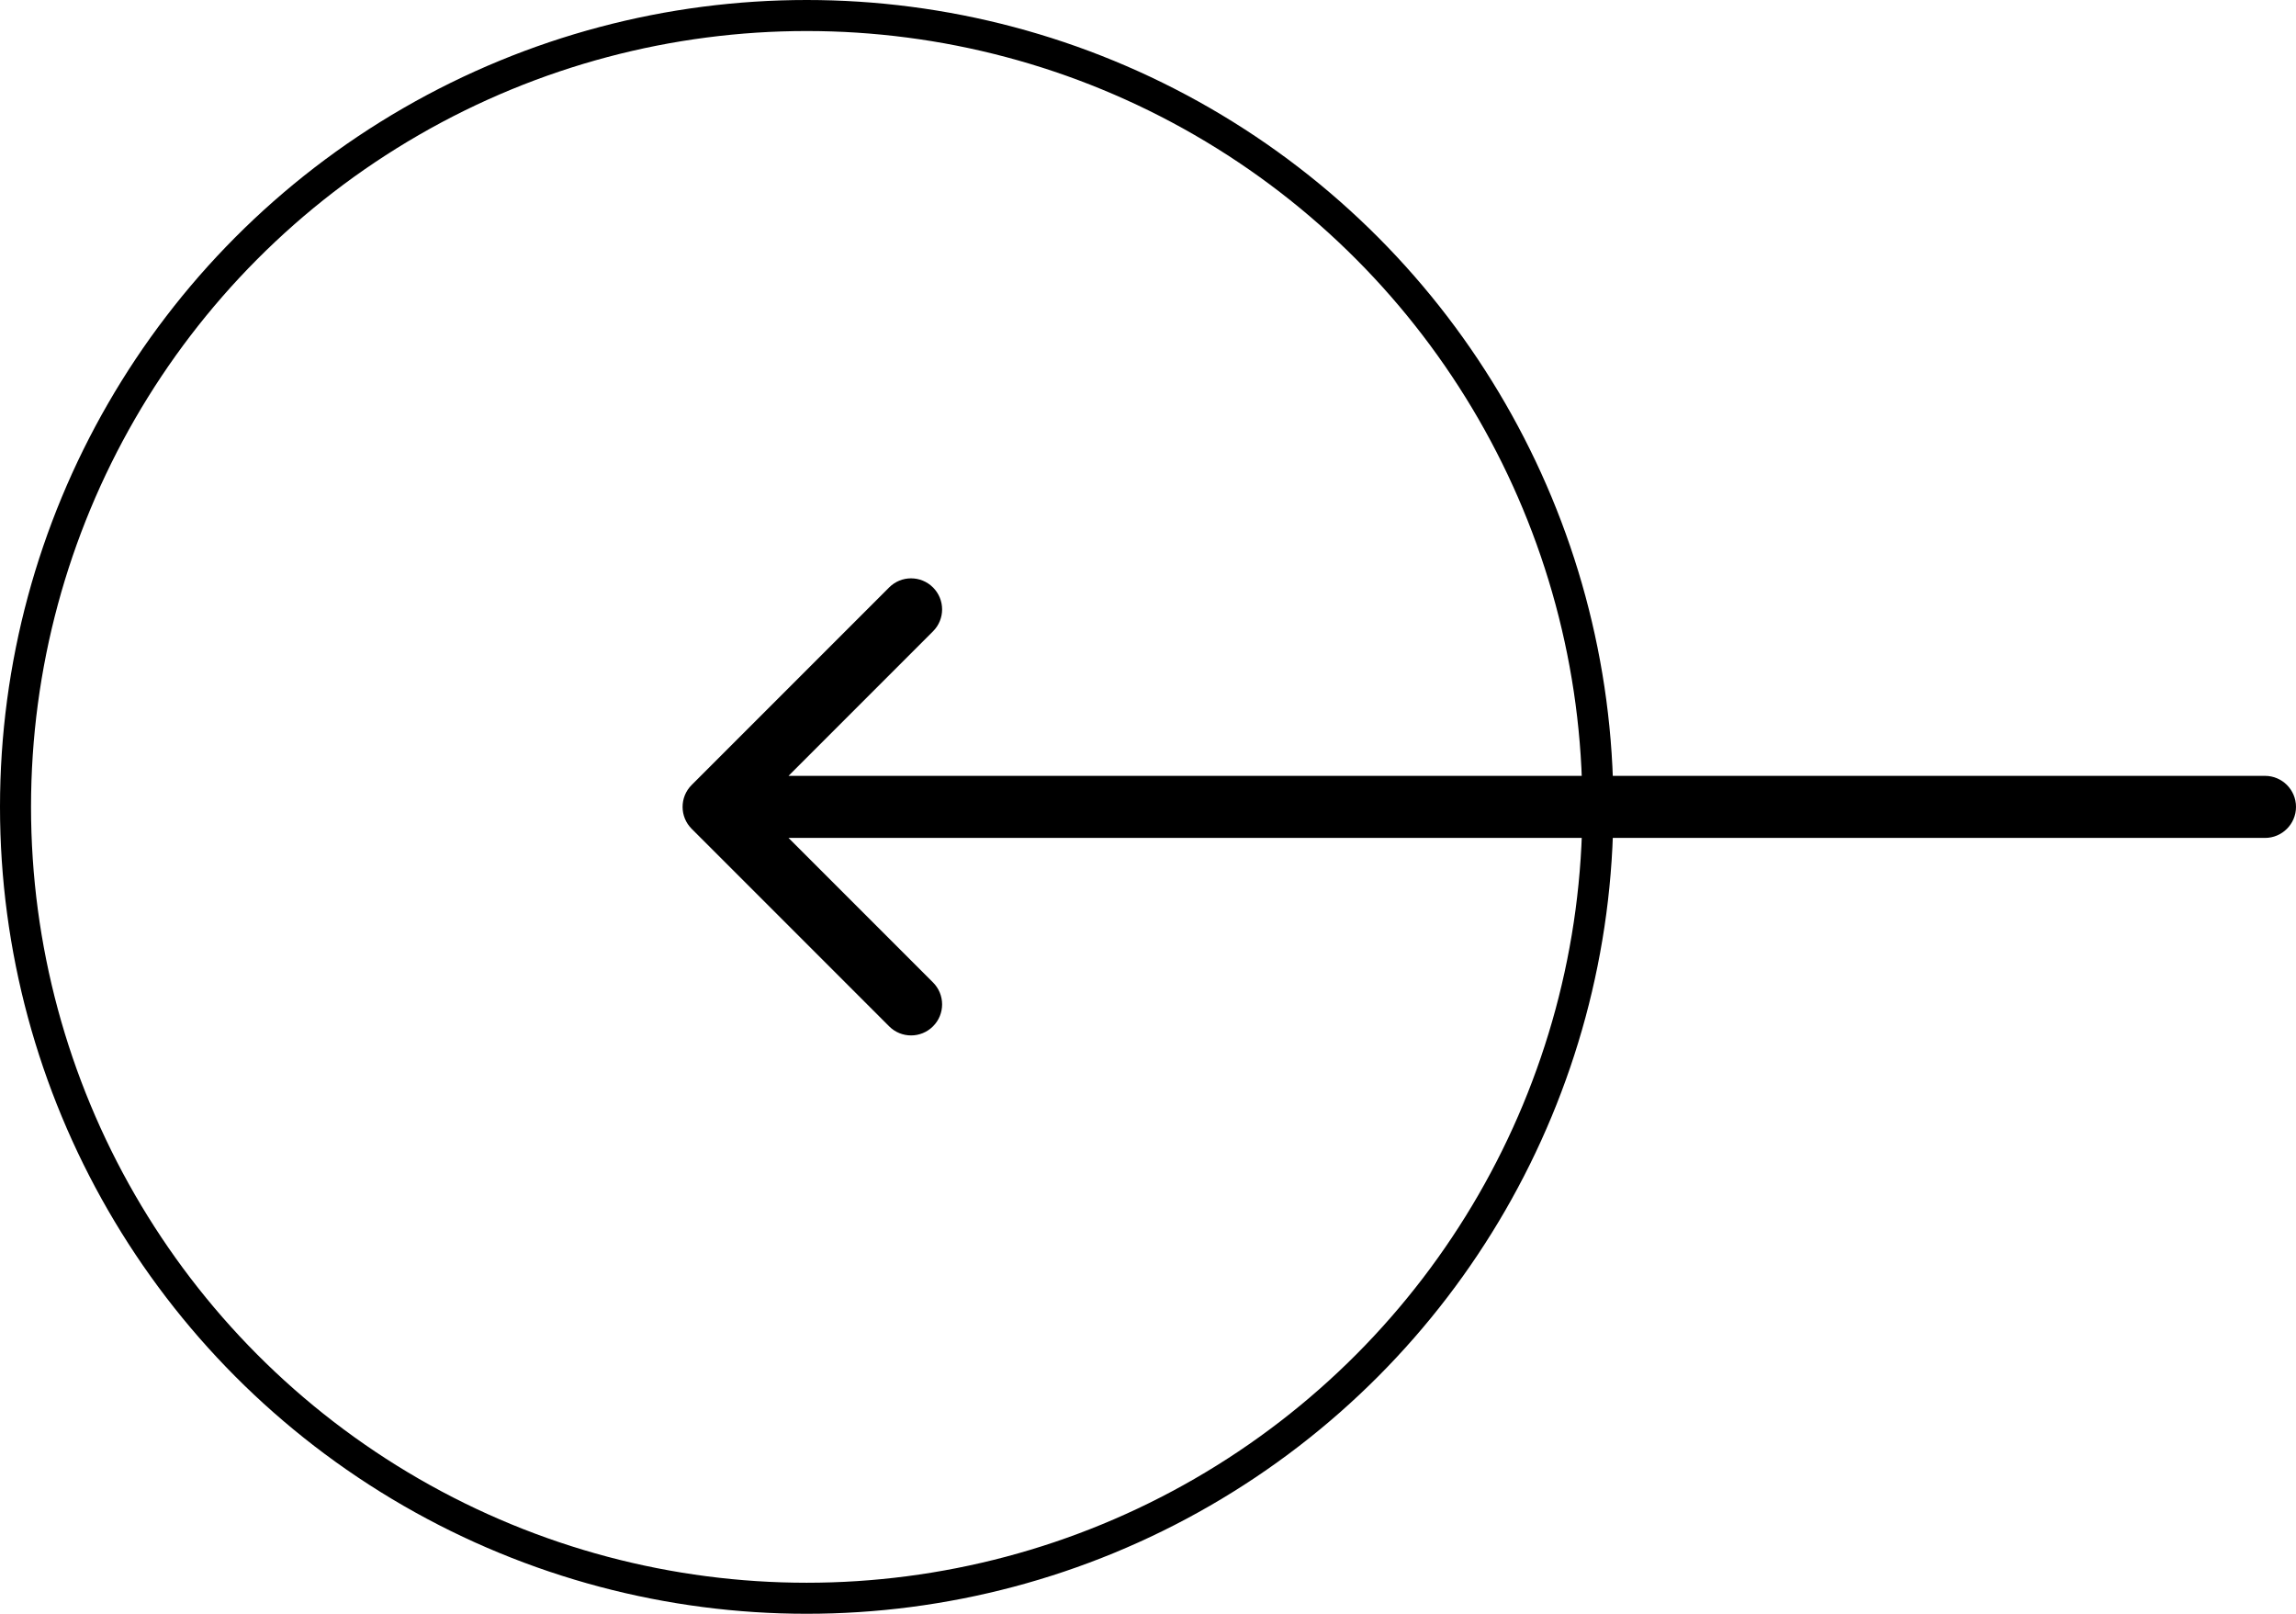 <?xml version="1.0" encoding="UTF-8"?> <svg xmlns="http://www.w3.org/2000/svg" width="74" height="52" viewBox="0 0 74 52" fill="none"> <path d="M73 25C73.552 25 74 25.448 74 26C74 26.552 73.552 27 73 27V25ZM22.293 26.707C21.902 26.317 21.902 25.683 22.293 25.293L28.657 18.929C29.047 18.538 29.68 18.538 30.071 18.929C30.462 19.32 30.462 19.953 30.071 20.343L24.414 26L30.071 31.657C30.462 32.047 30.462 32.681 30.071 33.071C29.68 33.462 29.047 33.462 28.657 33.071L22.293 26.707ZM73 27H23V25H73V27Z" fill="black"></path> <circle r="25.5" transform="matrix(-1 0 0 1 26 26)" stroke="black"></circle> </svg> 